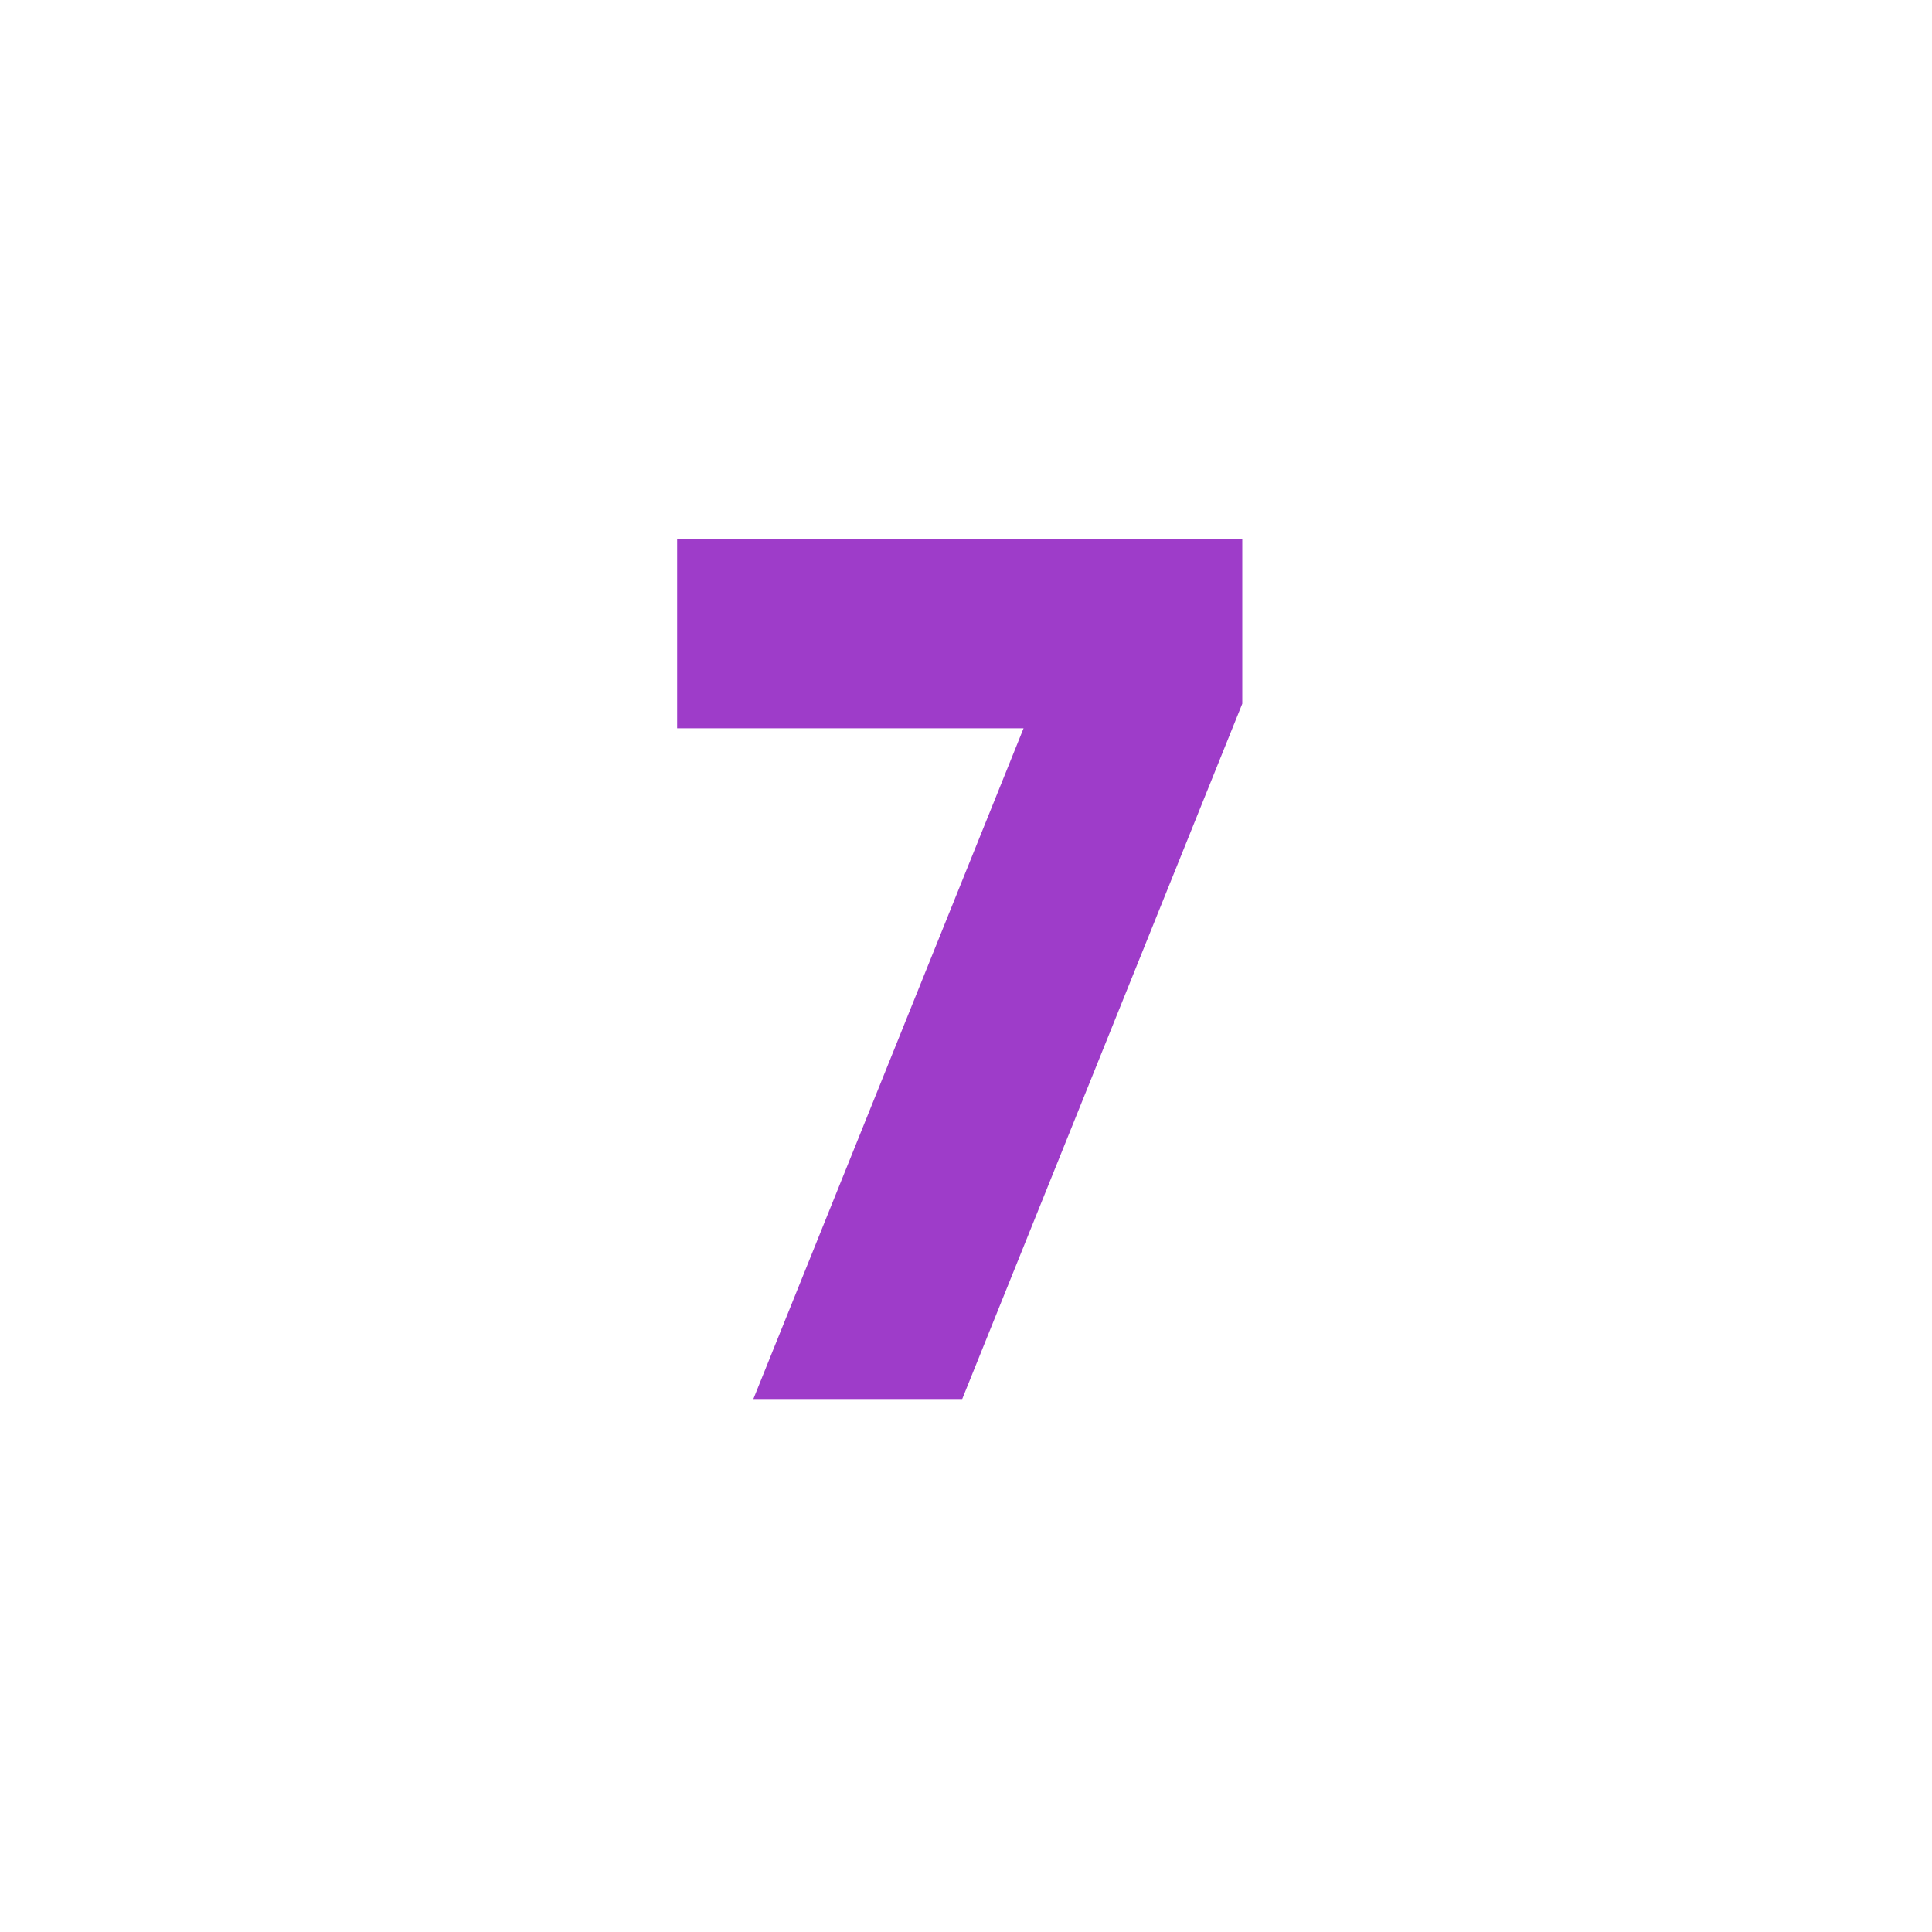 <?xml version="1.0" encoding="UTF-8"?> <svg xmlns="http://www.w3.org/2000/svg" width="29" height="29" viewBox="0 0 29 29" fill="none"><path d="M10.164 8.092H18.647V10.563L14.443 21H11.308L15.364 10.932H10.164V8.092Z" fill="#9E3CC9"></path></svg> 